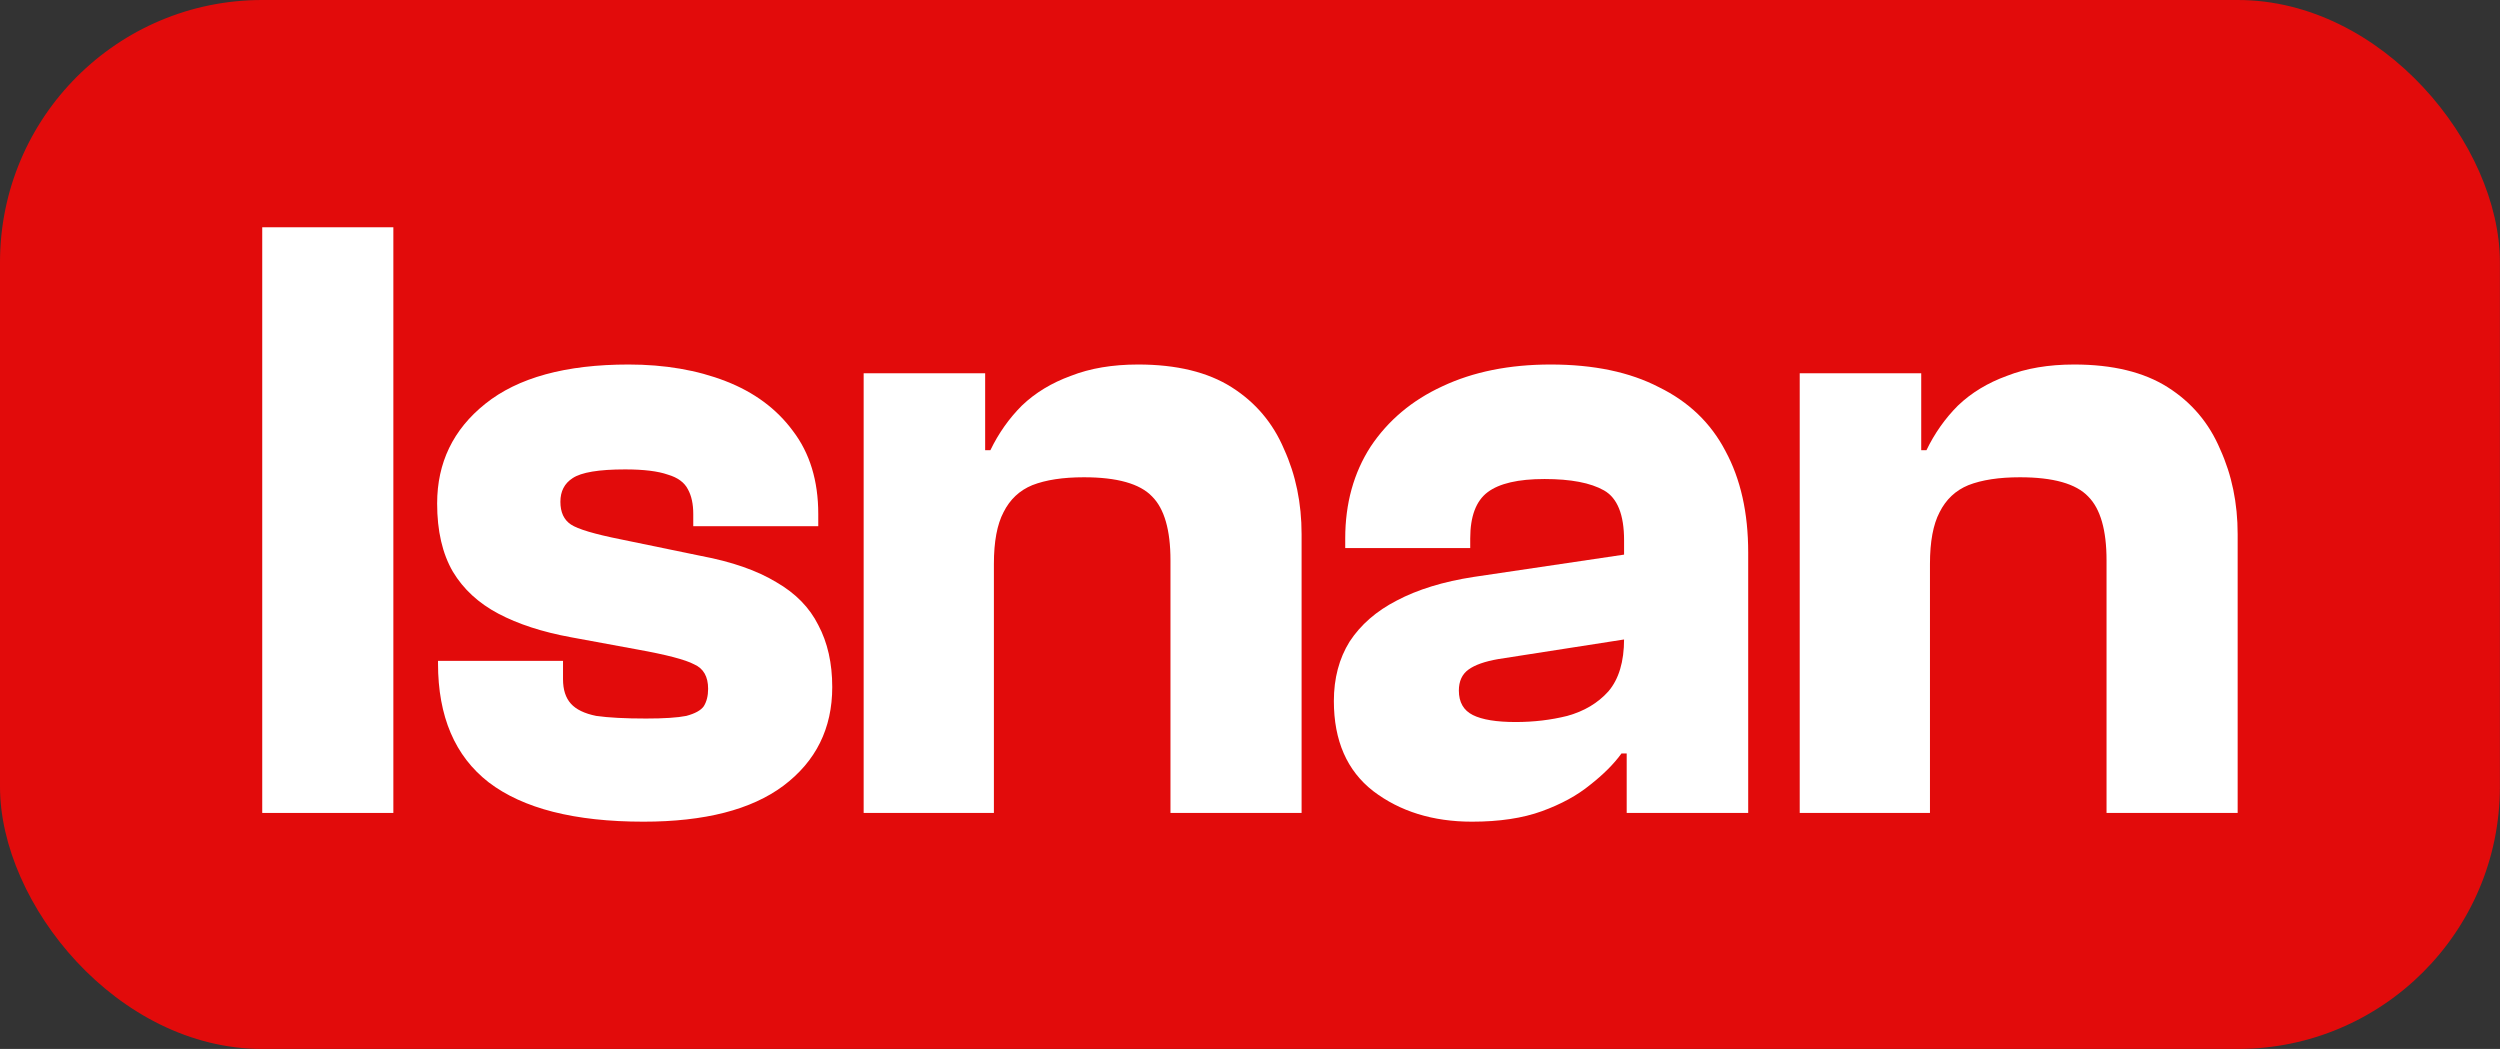 <svg width="286" height="120" viewBox="0 0 286 120" fill="none" xmlns="http://www.w3.org/2000/svg">
<rect x="0" y="0" width="286" height="120" fill="#333333" stroke="none"/>
<rect width="285.988" height="120" rx="30" fill="#E20B0B"/>
<path d="M255.988 93H240.988V64.1C240.988 60.633 240.288 58.2 238.888 56.8C237.488 55.333 234.888 54.6 231.088 54.6C228.688 54.6 226.722 54.9 225.188 55.5C223.722 56.1 222.622 57.133 221.888 58.6C221.155 60 220.788 61.967 220.788 64.5H218.688L217.488 51.5H220.388C221.322 49.567 222.522 47.867 223.988 46.4C225.522 44.933 227.388 43.8 229.588 43C231.788 42.133 234.355 41.7 237.288 41.7C241.688 41.7 245.255 42.567 247.988 44.3C250.722 46.033 252.722 48.4 253.988 51.4C255.322 54.333 255.988 57.567 255.988 61.1V93ZM220.788 93H205.888V42.7H219.788V56.9L220.788 57.4V93Z" fill="white"/>
<path d="M199.994 93H186.094V84.2L185.794 81.3V61.8C185.794 58.867 185.027 56.967 183.494 56.1C181.96 55.233 179.694 54.8 176.694 54.8C173.694 54.8 171.527 55.3 170.194 56.3C168.86 57.3 168.194 59.067 168.194 61.6V62.7H153.894V61.6C153.894 57.6 154.86 54.1 156.794 51.1C158.794 48.1 161.527 45.8 164.994 44.2C168.527 42.533 172.66 41.7 177.394 41.7C182.327 41.7 186.46 42.567 189.794 44.3C193.194 45.967 195.727 48.4 197.394 51.6C199.127 54.8 199.994 58.667 199.994 63.2V93ZM168.394 94C163.927 94 160.16 92.833 157.094 90.5C154.094 88.167 152.594 84.733 152.594 80.2C152.594 77.6 153.194 75.333 154.394 73.4C155.66 71.467 157.46 69.9 159.794 68.7C162.194 67.433 165.127 66.533 168.594 66L186.794 63.3V73L171.394 75.4C169.86 75.667 168.727 76.067 167.994 76.6C167.26 77.133 166.894 77.933 166.894 79C166.894 80.333 167.427 81.267 168.494 81.8C169.56 82.333 171.194 82.6 173.394 82.6C175.46 82.6 177.427 82.367 179.294 81.9C181.227 81.367 182.794 80.433 183.994 79.1C185.194 77.7 185.794 75.7 185.794 73.1L187.194 86.2H185.494C184.627 87.4 183.427 88.6 181.894 89.8C180.427 91 178.594 92 176.394 92.8C174.194 93.6 171.527 94 168.394 94Z" fill="white"/>
<path d="M148.902 93H133.902V64.1C133.902 60.633 133.202 58.2 131.802 56.8C130.402 55.333 127.802 54.6 124.002 54.6C121.602 54.6 119.636 54.9 118.102 55.5C116.636 56.1 115.536 57.133 114.802 58.6C114.069 60 113.702 61.967 113.702 64.5H111.602L110.402 51.5H113.302C114.236 49.567 115.436 47.867 116.902 46.4C118.436 44.933 120.302 43.8 122.502 43C124.702 42.133 127.269 41.7 130.202 41.7C134.602 41.7 138.169 42.567 140.902 44.3C143.636 46.033 145.636 48.4 146.902 51.4C148.236 54.333 148.902 57.567 148.902 61.1V93ZM113.702 93H98.802V42.7H112.702V56.9L113.702 57.4V93Z" fill="white"/>
<path d="M73.609 94C65.743 94 59.843 92.5 55.909 89.5C52.043 86.5 50.109 81.967 50.109 75.9V75.6H64.409V77.7C64.409 78.9 64.709 79.833 65.309 80.5C65.909 81.167 66.876 81.633 68.209 81.9C69.609 82.1 71.509 82.2 73.909 82.2C75.976 82.2 77.509 82.1 78.509 81.9C79.509 81.633 80.176 81.267 80.509 80.8C80.843 80.267 81.009 79.6 81.009 78.8C81.009 77.4 80.476 76.467 79.409 76C78.409 75.467 76.243 74.9 72.909 74.3L65.309 72.9C62.043 72.3 59.276 71.4 57.009 70.2C54.743 69 53.009 67.4 51.809 65.4C50.609 63.333 50.009 60.733 50.009 57.6C50.009 52.933 51.843 49.133 55.509 46.2C59.243 43.2 64.709 41.7 71.909 41.7C76.043 41.7 79.743 42.333 83.009 43.6C86.276 44.867 88.843 46.767 90.709 49.3C92.643 51.833 93.609 55 93.609 58.8V60.2H79.309V58.8C79.309 57.667 79.109 56.733 78.709 56C78.309 55.2 77.543 54.633 76.409 54.3C75.276 53.9 73.643 53.7 71.509 53.7C68.509 53.7 66.509 54.033 65.509 54.7C64.576 55.3 64.109 56.2 64.109 57.4C64.109 58.6 64.509 59.467 65.309 60C66.109 60.533 68.009 61.1 71.009 61.7L80.209 63.6C83.743 64.267 86.609 65.267 88.809 66.6C91.009 67.867 92.609 69.5 93.609 71.5C94.676 73.5 95.209 75.867 95.209 78.6C95.209 83.333 93.343 87.1 89.609 89.9C85.943 92.633 80.609 94 73.609 94Z" fill="white"/>
<path d="M45 93H30V26H45V93Z" fill="white"/>
</svg>
